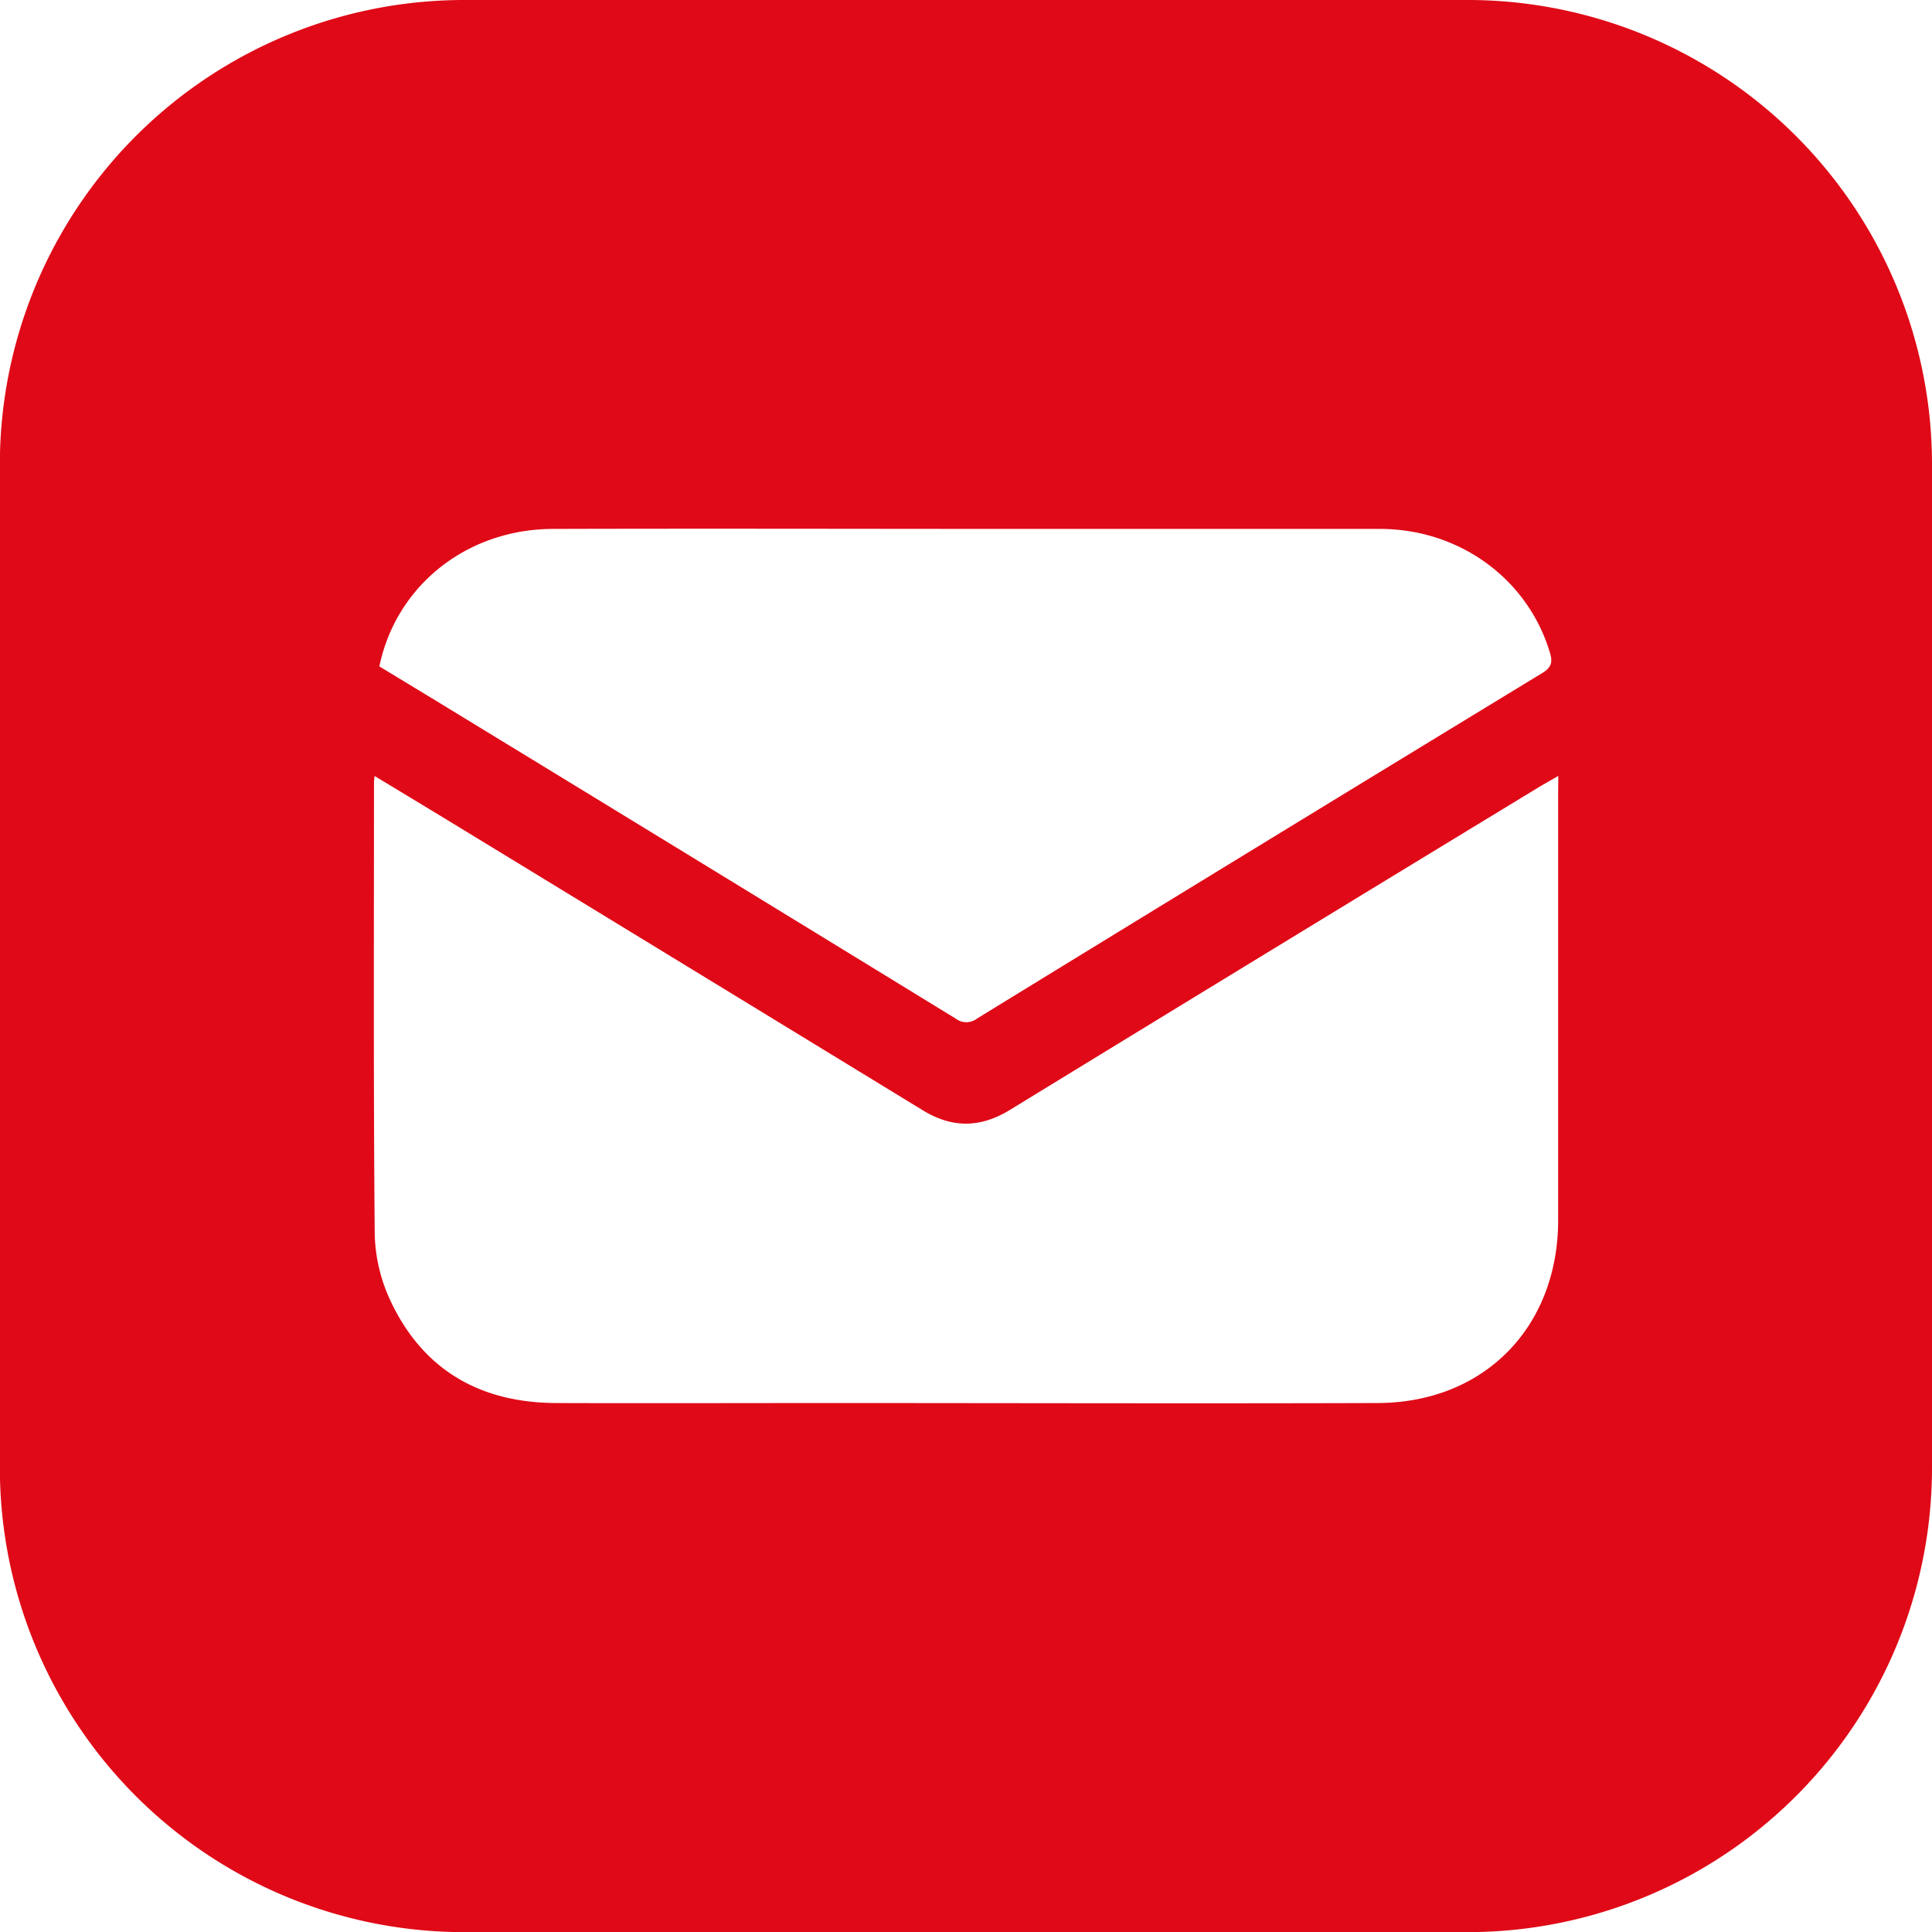 <svg id="Livello_1" data-name="Livello 1" xmlns="http://www.w3.org/2000/svg" viewBox="0 0 424.85 424.85"><defs><style>.cls-1{fill:#e00917;}</style></defs><path class="cls-1" d="M-692.25-2400.88H-912.84A102.12,102.12,0,0,0-1015-2298.75v220.59A102.12,102.12,0,0,0-912.84-1976h220.59a102.12,102.12,0,0,0,102.13-102.13v-220.59A102.12,102.12,0,0,0-692.25-2400.88ZM-893.4-2284.57c34.55-.1,69.1,0,103.65,0q39.12,0,78.22,0c17.51,0,32.51,11,37.37,27.14.63,2.1.43,3.28-1.66,4.55q-62.22,37.88-124.33,76a3.83,3.83,0,0,1-4.65,0q-57.57-35.3-115.21-70.46l-11.54-7C-927.85-2272.14-912.3-2284.51-893.4-2284.57Zm221.07,57.86v94.11c0,23.53-16.22,40.17-39.68,40.25-40.2.13-80.4,0-120.6,0-20.06,0-40.12.07-60.17,0-16.76-.09-29.34-7.38-36.44-22.74a36.38,36.38,0,0,1-3.35-14.48c-.29-33.1-.16-66.21-.16-99.31,0-.27.05-.54.13-1.36,6.61,4,12.91,7.8,19.19,11.63q50.64,30.89,101.26,61.82c6.49,4,12.68,4,19.23,0q57.93-35.47,116-70.78c1.38-.84,2.79-1.62,4.62-2.68Z" transform="translate(1014.97 2400.88)"/></svg>